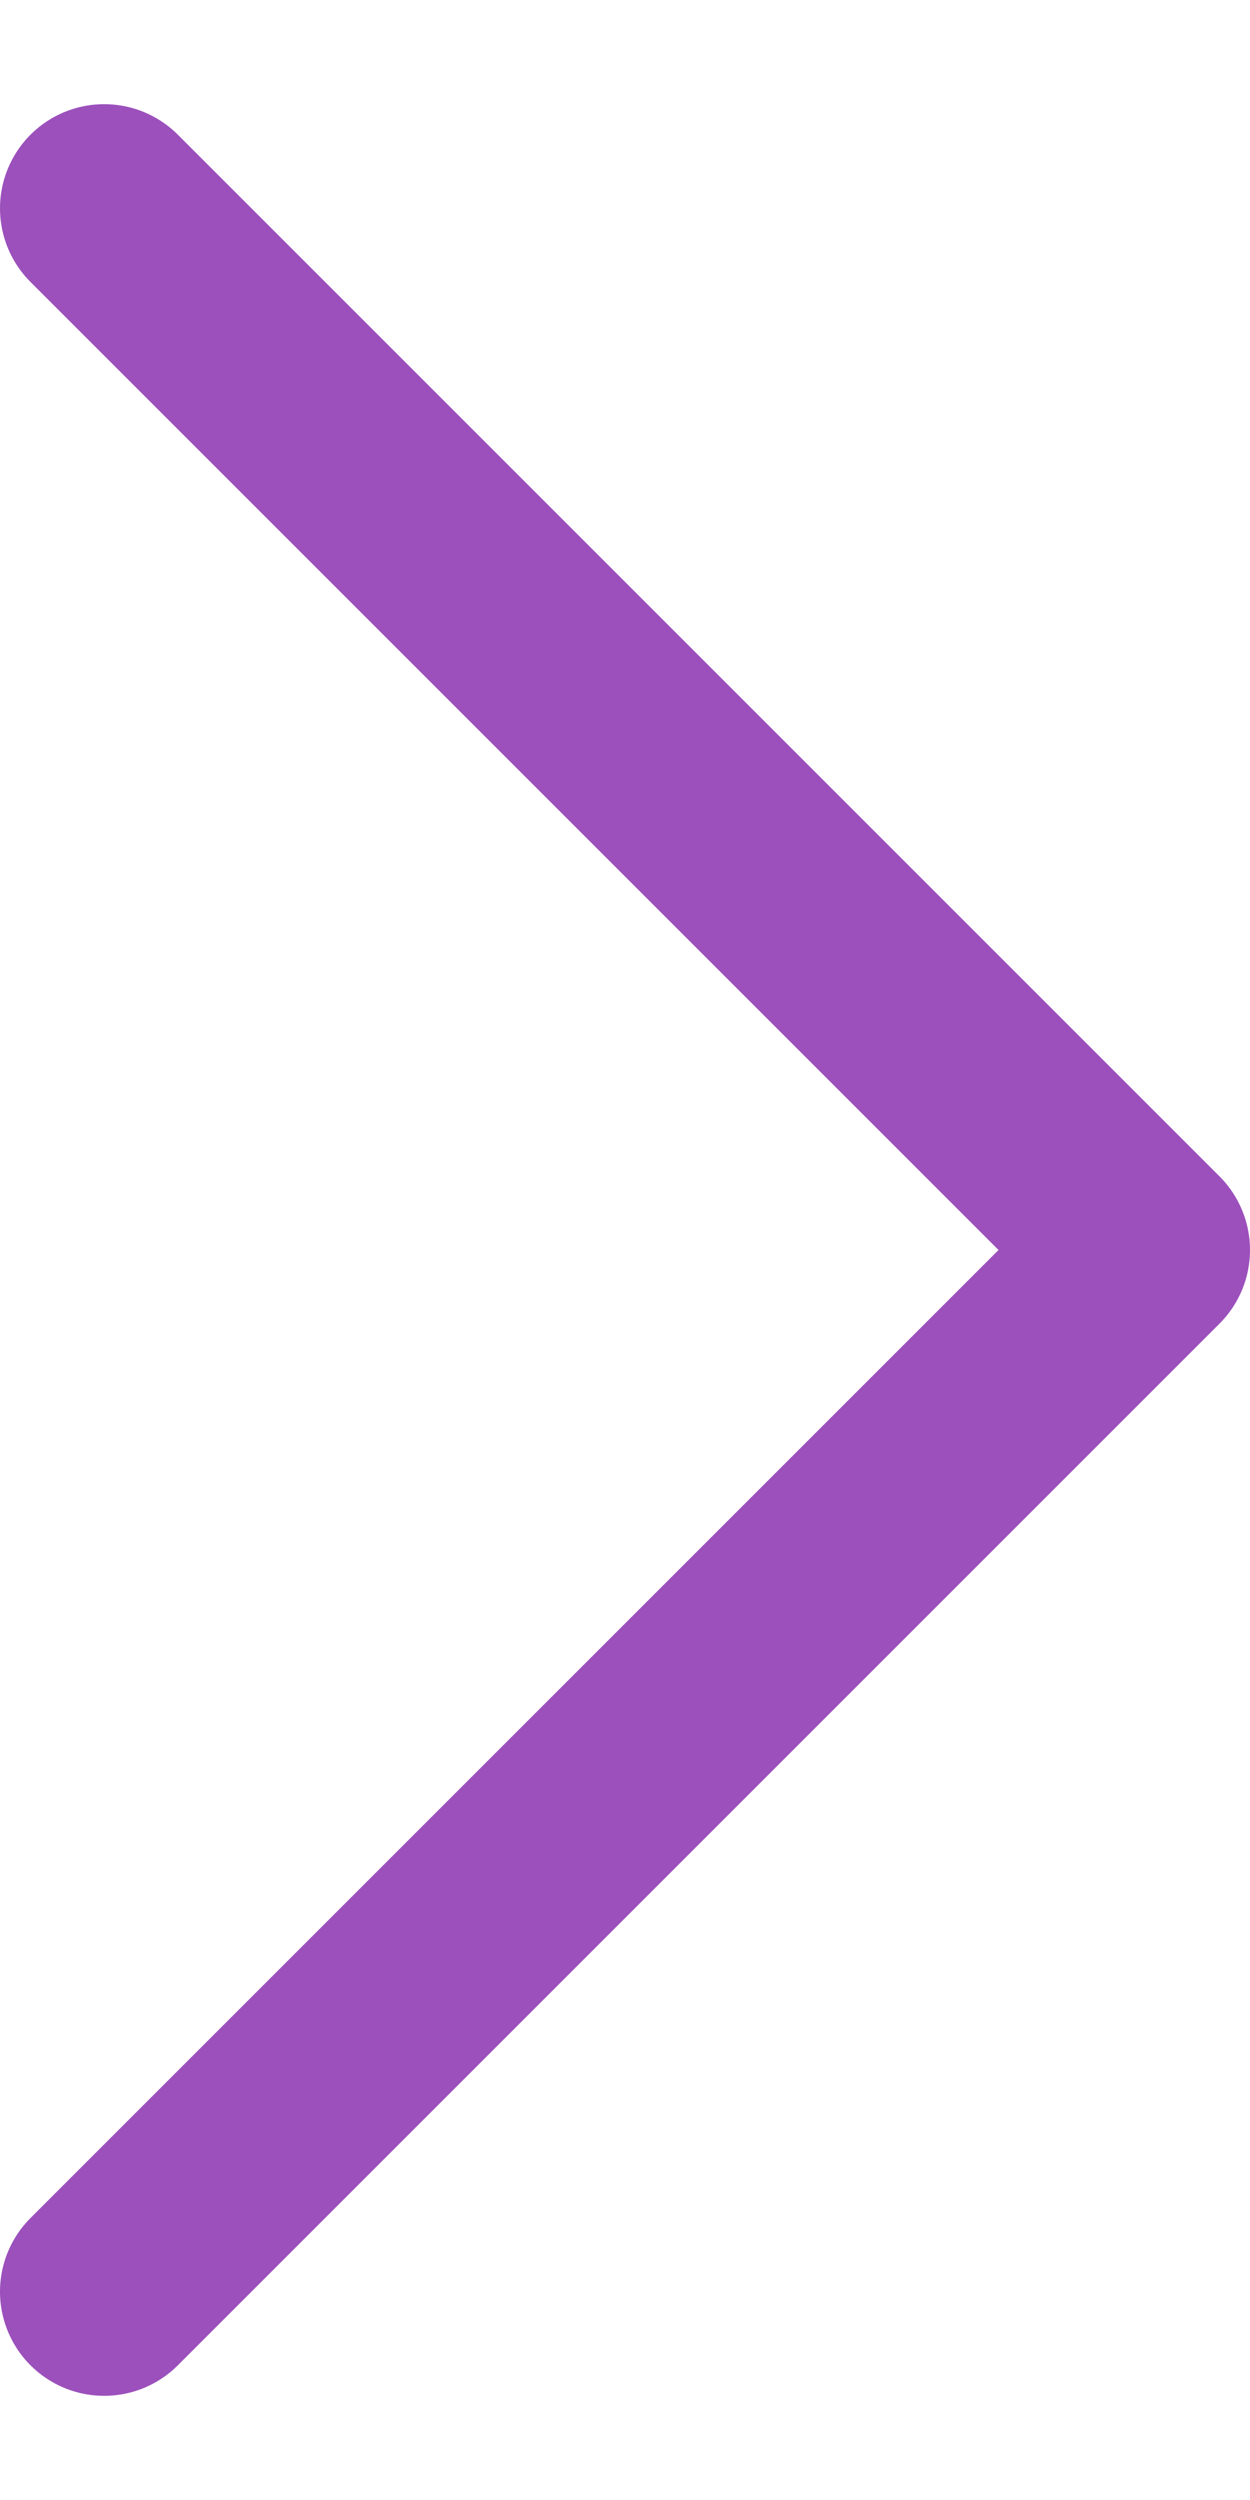 <svg width="9" height="18" viewBox="0 0 9 18" fill="none" xmlns="http://www.w3.org/2000/svg">
<path d="M0.75 1.5L8.25 9L0.75 16.5" stroke="#9C50BC" stroke-width="1.5" stroke-linecap="round" stroke-linejoin="round"/>
</svg>
